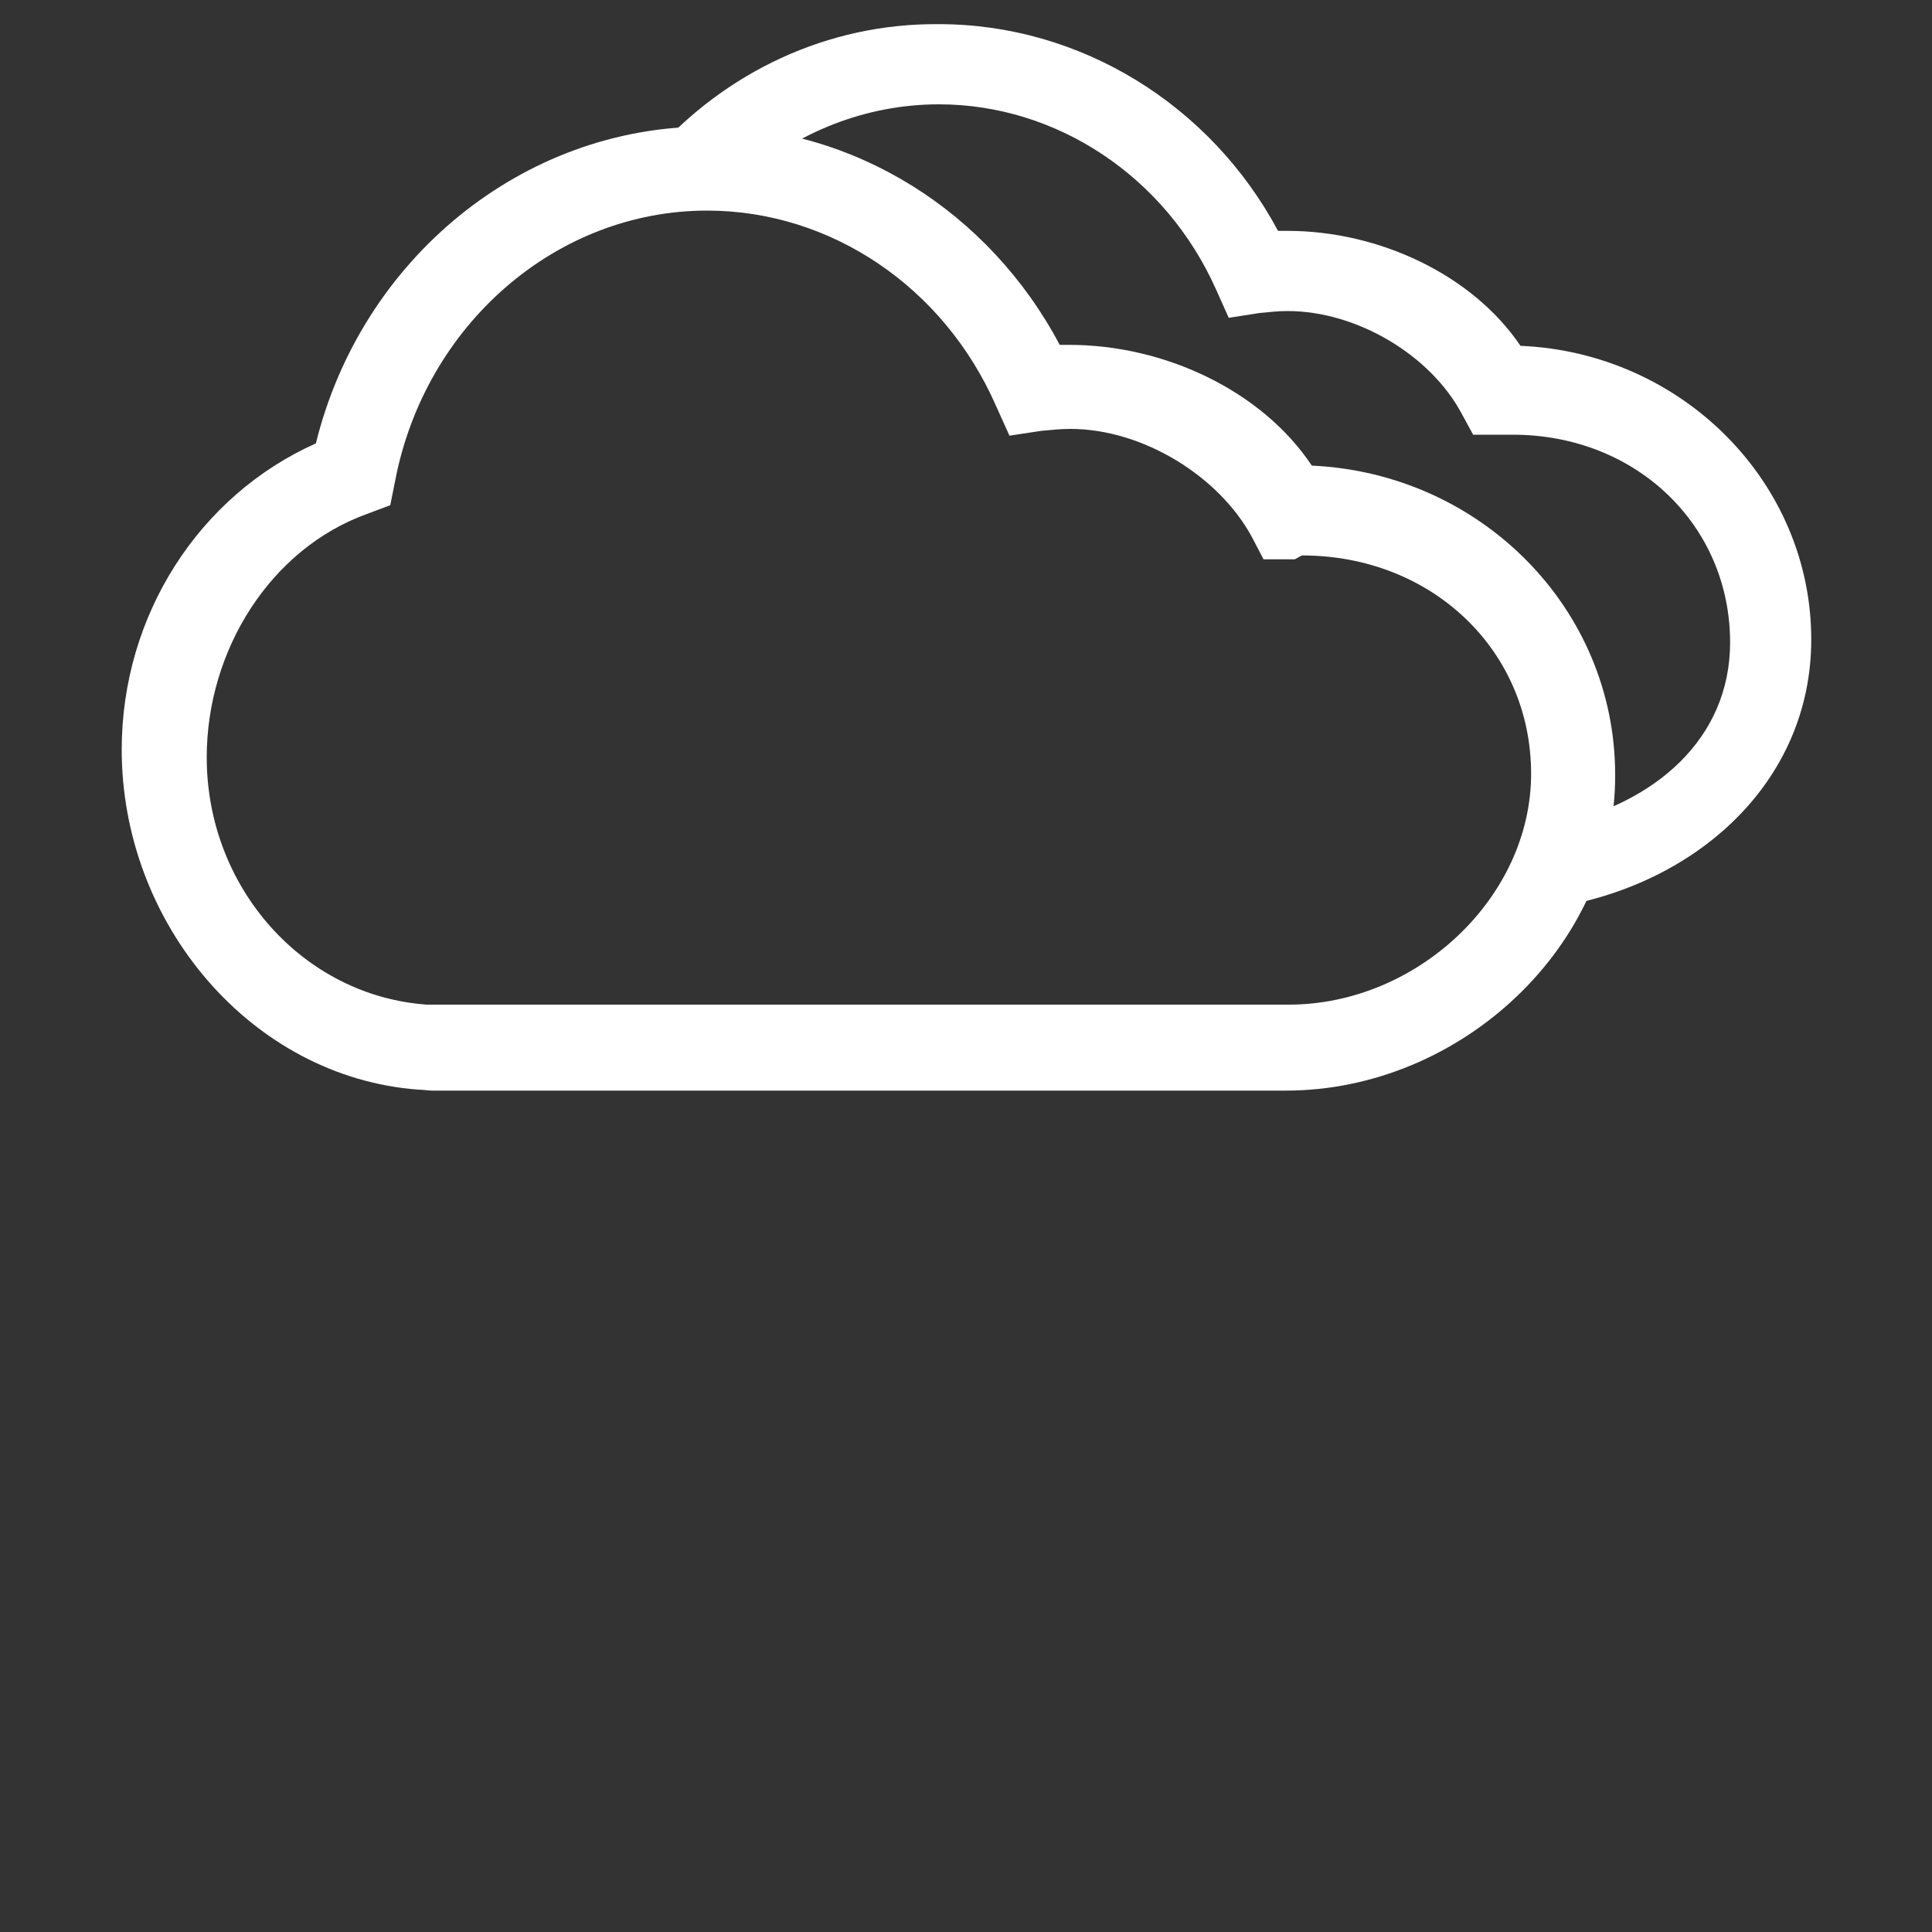 <?xml version="1.0" encoding="utf-8"?>
<!-- Generator: Adobe Illustrator 23.0.2, SVG Export Plug-In . SVG Version: 6.00 Build 0)  -->
<svg version="1.1" id="symbW4" xmlns="http://www.w3.org/2000/svg" xmlns:xlink="http://www.w3.org/1999/xlink" x="0px" y="0px"
	 viewBox="0 0 200 200" style="enable-background:new 0 0 200 200;" xml:space="preserve">
<rect x="0" y="0" width="200" height="200" fill="#333333" stroke="none"/>
<style type="text/css">
	.st0{fill:#FFFFFF;}
</style>
<path class="st0" d="M67.7,15.8c3.1,0.9,6.3,1.8,9.3,2.7c5.5-4.8,12.6-7.7,20.2-7.7c12.2,0,23.5,7.5,28.7,19.2l1.3,2.9l3.2-0.5
	c1-0.1,1.9-0.2,2.9-0.2c7.2,0,14.8,4.6,18,10.6l1.2,2.2h2.5c0.2,0,0.4,0,0.6,0h1c12.8,0,22.5,9.4,22.5,21.5c0,10-7.8,16.6-17.7,18.8
	l-0.9,8.7c14.9-2.2,27-12.9,27-27.8c0-16.3-13.4-29.7-30.1-30.4c-5-7.4-14.7-11.9-24.1-11.9c-0.3,0-0.7,0-1,0
	c-7-13.1-20.5-21.4-35.1-21.4C85.6,2.4,75.1,7.5,67.7,15.8z"/>
<path class="st0" d="M133.1,112.9c-0.5,0-1.7,0-1.7,0c-0.2,0-0.4,0-0.6,0H44.8c-0.5,0-1-0.1-1.5-0.1C26,111.5,12.6,95.6,12.6,77.6
	c0-13.9,8-26.3,20.1-31.7c4.7-19.1,21.4-32.8,40.5-32.8c15.2,0,29.2,8.8,36.5,22.6c0.4,0,0.7,0,1,0c9.8,0,19.9,4.7,25.1,12.5
	c17.5,0.8,31.4,14.8,31.4,32C167.3,97.8,151.3,112.9,133.1,112.9z M131.4,104h0.8c0.3,0,0.9,0,1.2,0c13.3,0,25.1-11.1,25.1-23.9
	c0-12.8-10.3-22.6-23.7-22.6c-0.1,0-0.7,0.4-0.8,0.4c-0.2,0-0.4,0-0.6,0h-2.6l-1.2-2.3c-3.4-6.3-11.3-11.2-18.8-11.2
	c-1,0-1.9,0.1-3,0.2l-3.3,0.5l-1.4-3.1c-5.4-12.3-17.1-20.2-29.9-20.2c-15.6,0-29.2,11.8-32.3,28l-0.5,2.5L38,53.2
	C28,56.8,21.4,67.3,21.4,78.4c0,13.5,10,24.7,22.8,25.6h0.6c0.1,0,0.1,0,0.2,0h85.7C130.9,104,131.1,104,131.4,104L131.4,104z"/>
</svg>
